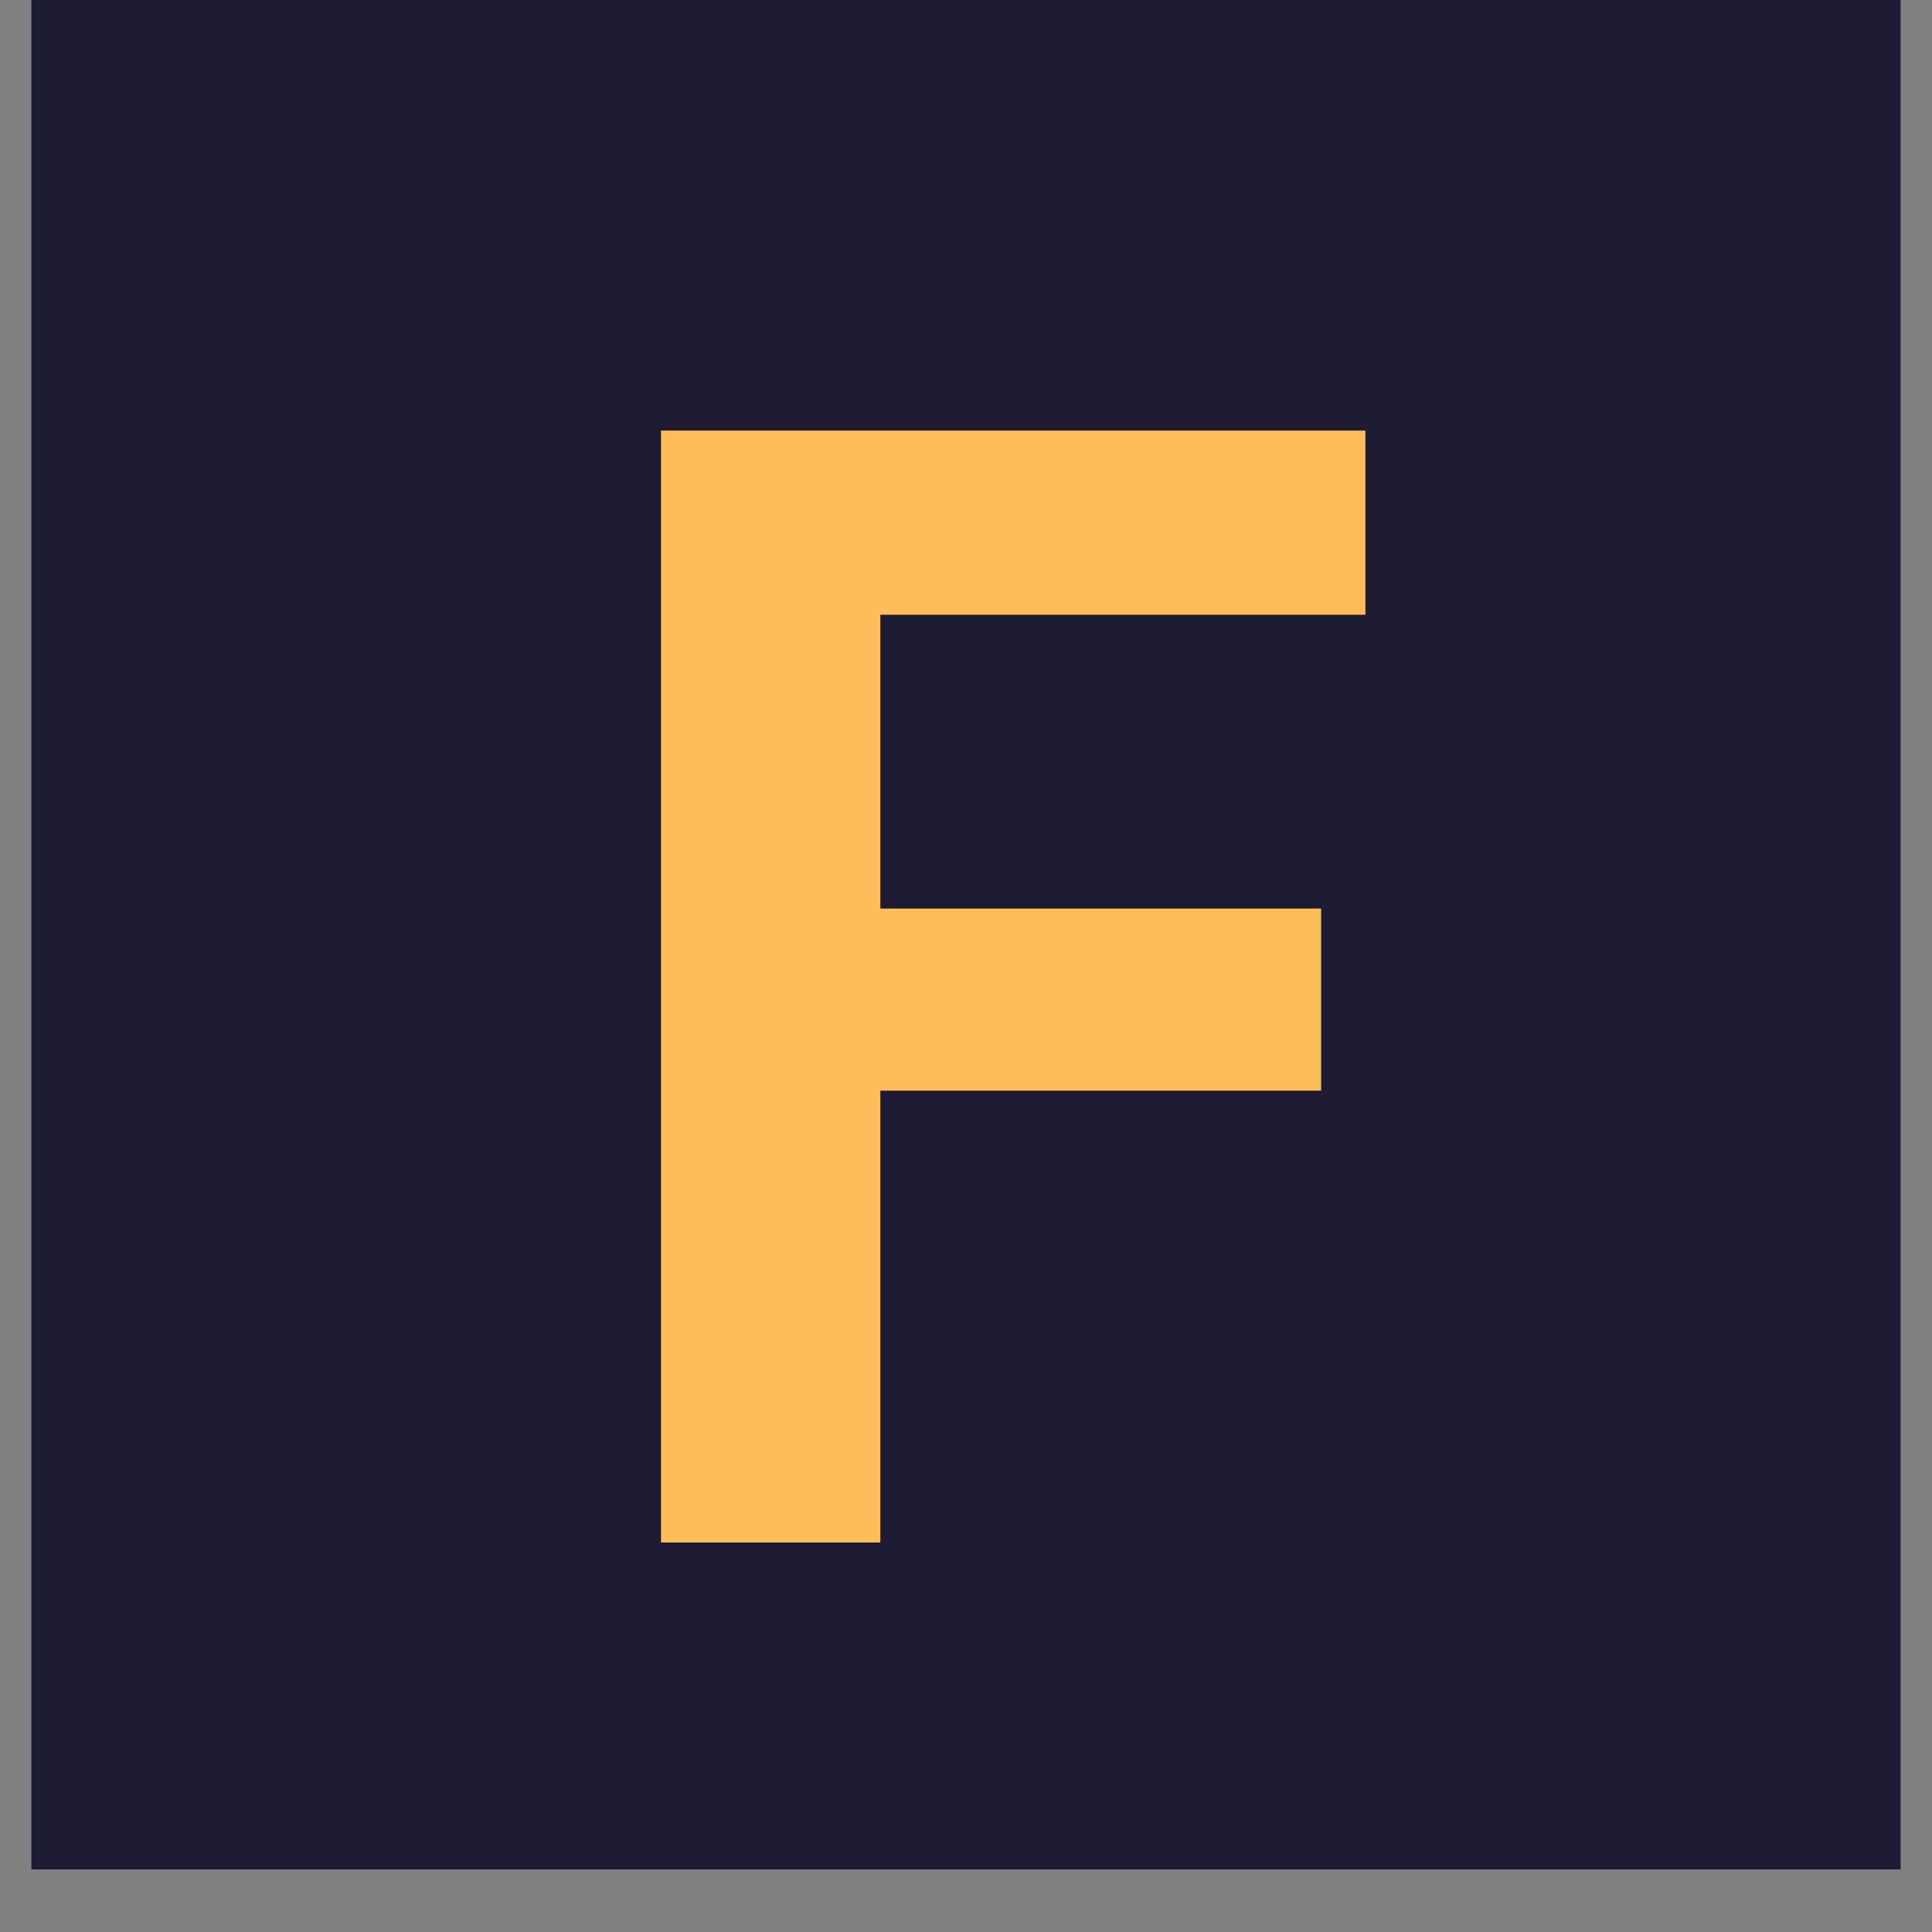 <svg xmlns="http://www.w3.org/2000/svg" xmlns:xlink="http://www.w3.org/1999/xlink" width="40" zoomAndPan="magnify" viewBox="0 0 30 30" height="40" preserveAspectRatio="xMidYMid meet" version="1.0"><rect x="0" y="0" width="30" height="30" fill="#808080" stroke="none"/><defs><g/><clipPath id="368412e365"><path d="M 0.484 0 L 29.516 0 L 29.516 29.031 L 0.484 29.031 Z M 0.484 0 " clip-rule="nonzero"/></clipPath></defs><g clip-path="url(#368412e365)"><path fill="#ffffff" d="M 0.484 0 L 29.516 0 L 29.516 29.031 L 0.484 29.031 Z M 0.484 0 " fill-opacity="1" fill-rule="nonzero"/><path fill="#1d1a34" d="M 0.484 0 L 29.516 0 L 29.516 29.031 L 0.484 29.031 Z M 0.484 0 " fill-opacity="1" fill-rule="nonzero"/></g><g fill="#ffbd59" fill-opacity="1"><g transform="translate(8.014, 23.952)"><g><path d="M 13.188 -17.266 L 13.188 -14.406 L 5.656 -14.406 L 5.656 -9.844 L 12.5 -9.844 L 12.5 -7.016 L 5.656 -7.016 L 5.656 0 L 2.25 0 L 2.25 -17.266 Z M 13.188 -17.266 "/></g></g></g></svg>